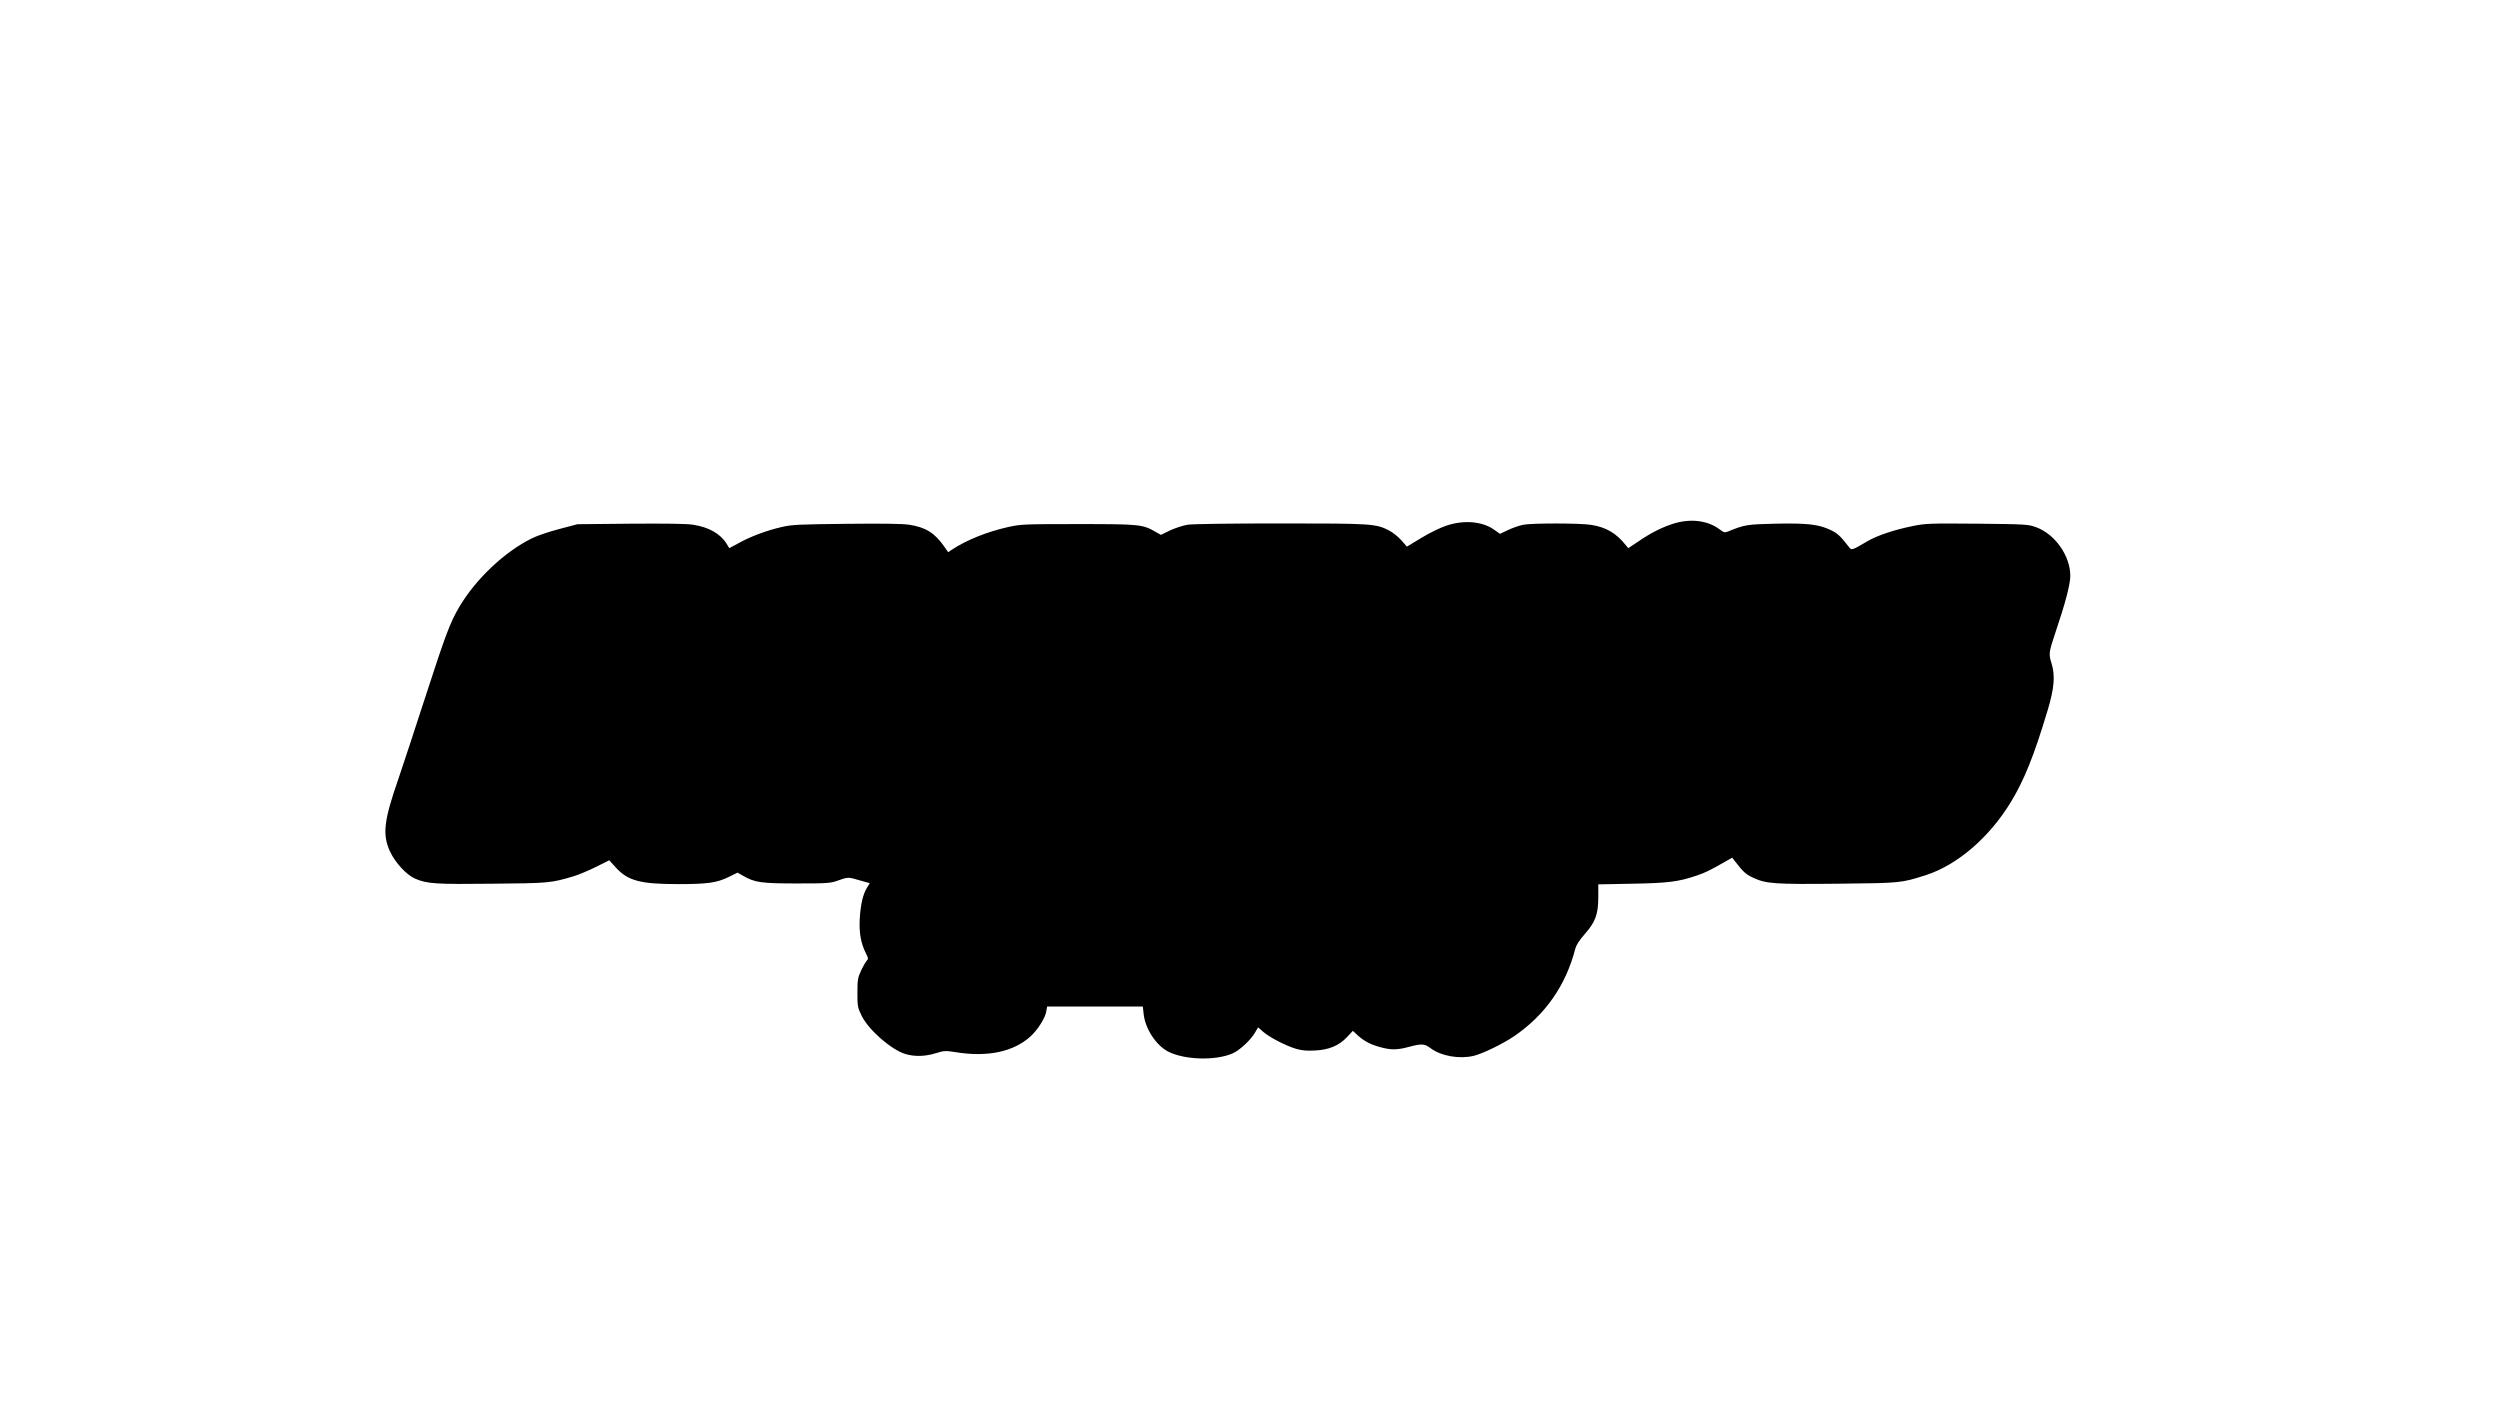 <?xml version="1.0" encoding="UTF-8" standalone="yes"?>
<svg version="1.0" xmlns="http://www.w3.org/2000/svg" width="1920" height="1080" viewBox="0 0 1920 1080" preserveAspectRatio="xMidYMid meet">
  <g transform="translate(0,1080) scale(0.1,-0.1)" fill="#000000" stroke="none">
    <path d="M12845 6776 c-86 -28 -167 -69 -265 -136 l-75 -50 -18 22 c-75 94
-152 139 -267 157 -84 14 -451 14 -521 1 -30 -6 -82 -24 -116 -40 l-63 -30
-41 29 c-91 67 -234 80 -371 34 -46 -15 -130 -56 -192 -94 l-111 -67 -44 50
c-24 27 -66 60 -93 74 -102 52 -131 54 -833 54 -389 0 -676 -4 -715 -10 -36
-6 -96 -26 -135 -44 l-69 -34 -41 23 c-99 58 -122 60 -595 60 -419 0 -439 -1
-539 -23 -160 -36 -317 -99 -428 -172 l-31 -21 -30 43 c-73 105 -143 149 -270
168 -49 8 -206 10 -480 7 -364 -4 -417 -6 -497 -24 -116 -27 -238 -72 -330
-123 l-74 -40 -20 33 c-48 78 -136 128 -258 147 -47 8 -211 10 -480 8 l-408
-4 -140 -37 c-77 -20 -172 -52 -211 -72 -208 -102 -432 -314 -557 -527 -70
-118 -107 -218 -261 -693 -80 -247 -172 -526 -204 -620 -115 -330 -127 -435
-65 -568 40 -84 127 -178 191 -205 92 -40 159 -44 594 -39 435 4 447 5 623 57
39 12 116 44 172 72 l102 51 50 -55 c94 -103 188 -128 481 -128 224 0 294 10
385 54 l69 34 41 -23 c91 -53 140 -60 415 -60 239 0 259 2 317 23 76 27 77 27
169 0 l74 -21 -21 -34 c-31 -50 -49 -126 -56 -238 -6 -109 8 -188 47 -266 19
-37 20 -43 6 -58 -8 -9 -28 -43 -43 -76 -25 -54 -28 -70 -28 -170 0 -105 2
-114 33 -177 53 -108 228 -261 336 -293 70 -21 152 -19 232 6 65 20 74 21 154
8 243 -39 442 2 573 120 54 48 114 142 122 191 l7 40 367 0 368 0 6 -56 c12
-115 96 -243 190 -291 127 -64 365 -70 494 -13 53 23 137 101 170 157 l25 43
40 -35 c52 -44 176 -108 252 -130 42 -13 83 -16 145 -13 108 5 186 38 248 105
l43 46 39 -36 c50 -45 101 -71 178 -91 80 -21 124 -20 214 4 100 26 118 25
167 -11 81 -60 220 -84 330 -58 69 17 218 89 308 149 240 163 400 391 473 676
7 26 32 65 71 109 83 94 104 152 105 281 l0 102 260 5 c276 5 356 15 494 62
68 23 103 40 225 110 l49 28 19 -24 c64 -84 86 -104 142 -130 101 -47 164 -51
654 -46 483 5 481 5 673 66 242 78 488 290 653 562 103 170 178 357 282 704
51 169 59 267 30 360 -23 72 -21 86 29 235 76 224 115 373 115 437 0 154 -117
321 -263 374 -60 22 -76 23 -452 27 -366 3 -396 2 -494 -18 -141 -28 -274 -73
-346 -115 -126 -74 -124 -73 -146 -45 -66 85 -87 105 -143 131 -90 42 -178 52
-420 47 -217 -5 -238 -8 -362 -59 -28 -11 -34 -10 -67 15 -91 70 -229 86 -362
42z"/>
  </g>
</svg>